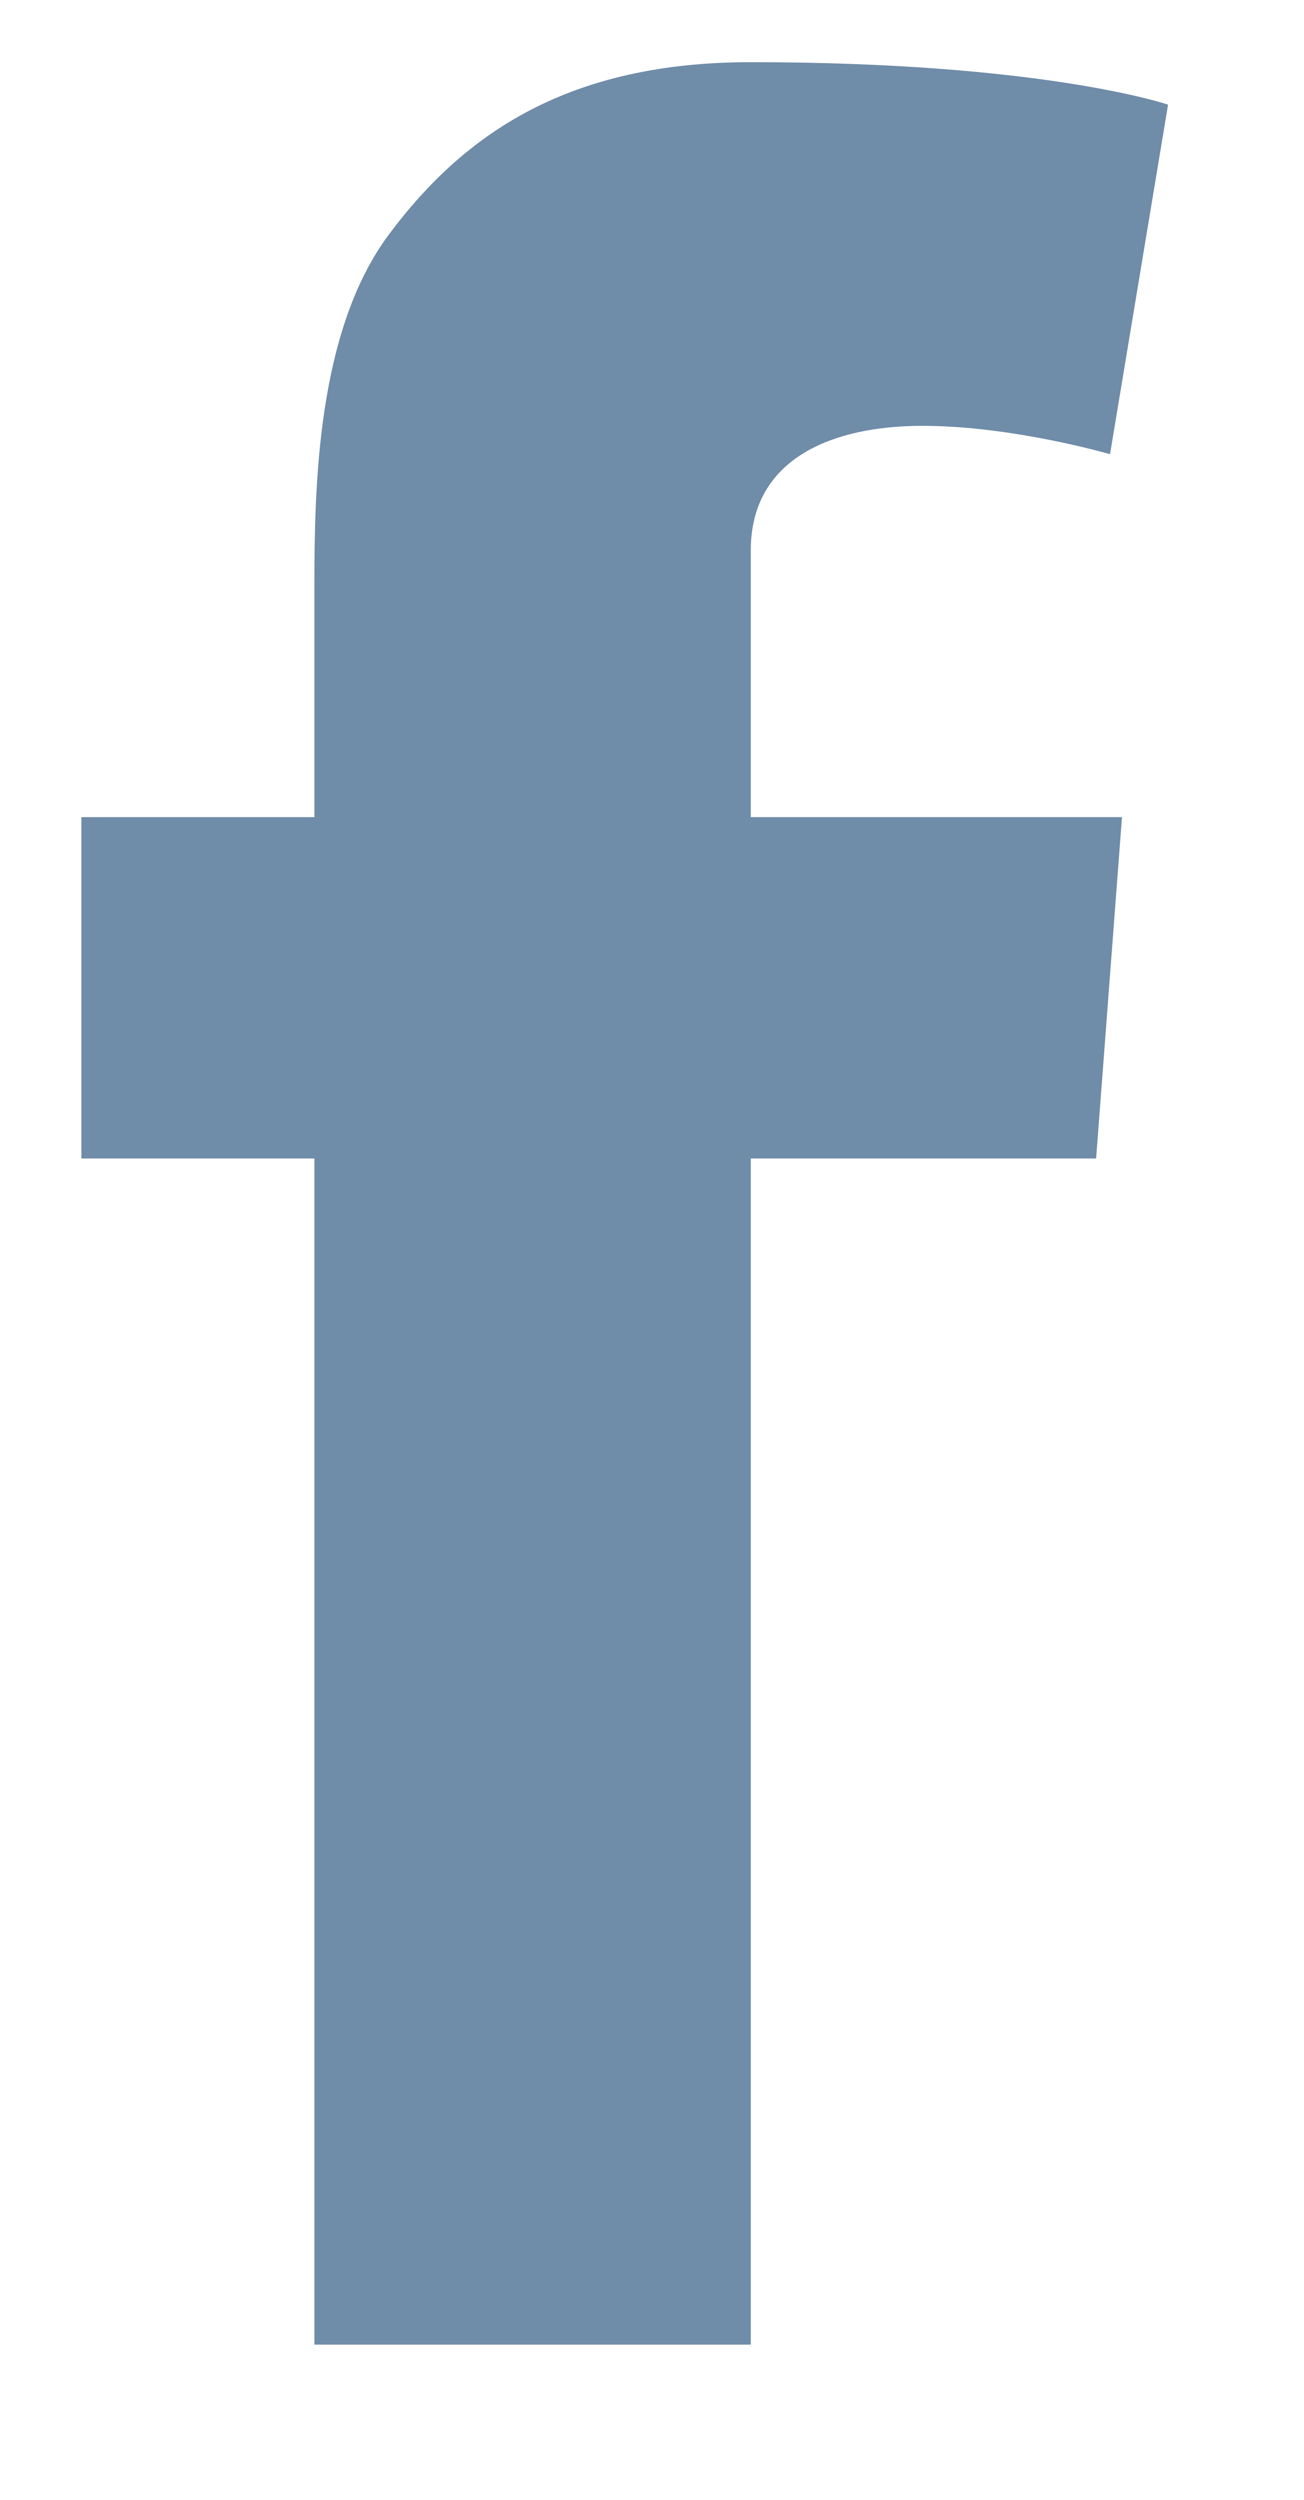 <?xml version="1.0" encoding="UTF-8"?>
<svg width="12px" height="23px" viewBox="0 0 12 23" version="1.1" xmlns="http://www.w3.org/2000/svg" xmlns:xlink="http://www.w3.org/1999/xlink">
    <title>icon-social-facebook</title>
    <g id="Symbols" stroke="none" stroke-width="1" fill="none" fill-rule="evenodd" opacity="0.564">
        <g id="Desktop-Footer" transform="translate(-671, -312)" fill="#003366">
            <g id="Group-22" transform="translate(672, 309)">
                <g id="icon-social-facebook" transform="translate(0, 3.225)">
                    <path d="M-0.251,7.293 L1.893,7.293 L1.893,5.182 C1.893,4.252 1.916,2.817 2.582,1.928 C3.285,0.987 4.249,0.347 5.909,0.347 C8.611,0.347 9.749,0.738 9.749,0.738 L9.215,3.954 C9.215,3.954 8.321,3.693 7.488,3.693 C6.655,3.693 5.909,3.996 5.909,4.839 L5.909,7.293 L9.325,7.293 L9.087,10.434 L5.909,10.434 L5.909,21.347 L1.893,21.347 L1.893,10.434 L-0.251,10.434 L-0.251,7.293" id="Fill-174"></path>
                </g>
            </g>
        </g>
    </g>
</svg>